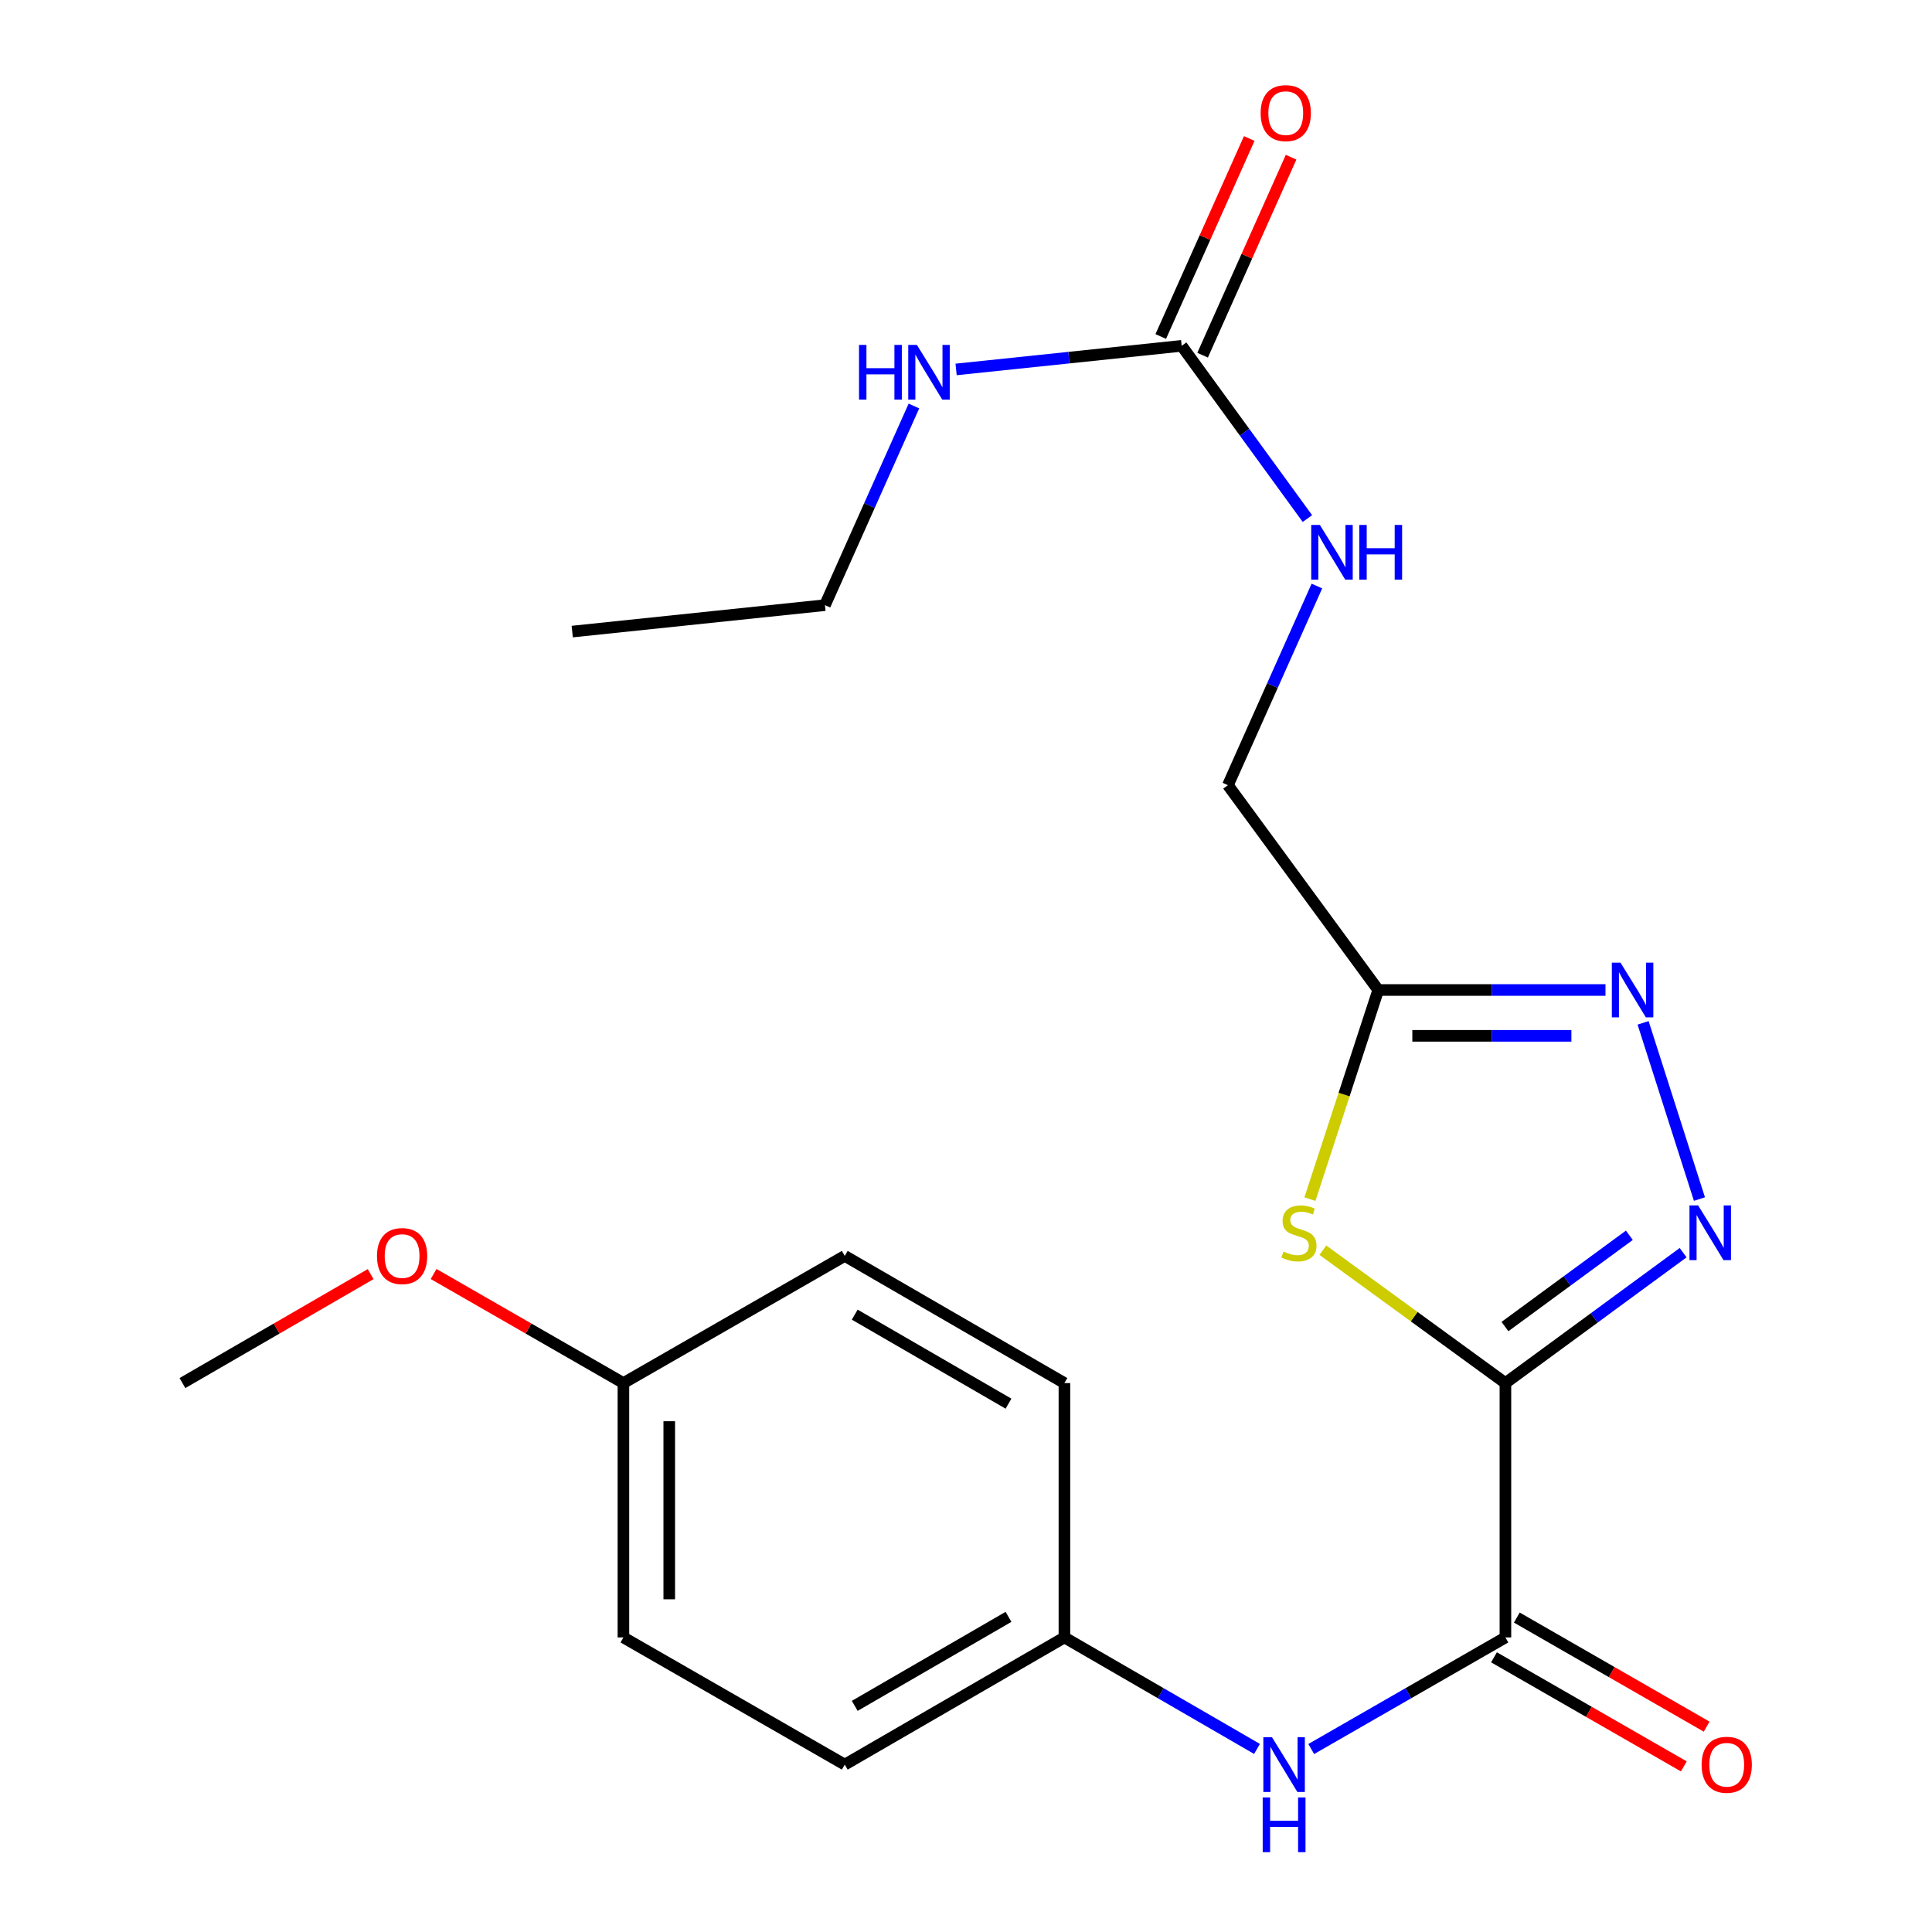 <?xml version='1.0' encoding='iso-8859-1'?>
<svg version='1.1' baseProfile='full'
              xmlns='http://www.w3.org/2000/svg'
                      xmlns:rdkit='http://www.rdkit.org/xml'
                      xmlns:xlink='http://www.w3.org/1999/xlink'
                  xml:space='preserve'
width='1000px' height='1000px' viewBox='0 0 1000 1000'>
<!-- END OF HEADER -->
<rect style='opacity:1.0;fill:#FFFFFF;stroke:none' width='1000' height='1000' x='0' y='0'> </rect>
<path class='bond-0' d='M 779.201,715.877 L 825.193,682.128' style='fill:none;fill-rule:evenodd;stroke:#000000;stroke-width:6px;stroke-linecap:butt;stroke-linejoin:miter;stroke-opacity:1' />
<path class='bond-0' d='M 825.193,682.128 L 871.185,648.378' style='fill:none;fill-rule:evenodd;stroke:#0000FF;stroke-width:6px;stroke-linecap:butt;stroke-linejoin:miter;stroke-opacity:1' />
<path class='bond-0' d='M 778.962,686.624 L 811.157,663' style='fill:none;fill-rule:evenodd;stroke:#000000;stroke-width:6px;stroke-linecap:butt;stroke-linejoin:miter;stroke-opacity:1' />
<path class='bond-0' d='M 811.157,663 L 843.351,639.375' style='fill:none;fill-rule:evenodd;stroke:#0000FF;stroke-width:6px;stroke-linecap:butt;stroke-linejoin:miter;stroke-opacity:1' />
<path class='bond-1' d='M 779.201,715.877 L 731.959,681.488' style='fill:none;fill-rule:evenodd;stroke:#000000;stroke-width:6px;stroke-linecap:butt;stroke-linejoin:miter;stroke-opacity:1' />
<path class='bond-1' d='M 731.959,681.488 L 684.717,647.1' style='fill:none;fill-rule:evenodd;stroke:#CCCC00;stroke-width:6px;stroke-linecap:butt;stroke-linejoin:miter;stroke-opacity:1' />
<path class='bond-2' d='M 779.201,715.877 L 779.201,847.537' style='fill:none;fill-rule:evenodd;stroke:#000000;stroke-width:6px;stroke-linecap:butt;stroke-linejoin:miter;stroke-opacity:1' />
<path class='bond-3' d='M 879.629,620.627 L 850.461,529.422' style='fill:none;fill-rule:evenodd;stroke:#0000FF;stroke-width:6px;stroke-linecap:butt;stroke-linejoin:miter;stroke-opacity:1' />
<path class='bond-4' d='M 678.024,620.66 L 695.701,566.541' style='fill:none;fill-rule:evenodd;stroke:#CCCC00;stroke-width:6px;stroke-linecap:butt;stroke-linejoin:miter;stroke-opacity:1' />
<path class='bond-4' d='M 695.701,566.541 L 713.377,512.422' style='fill:none;fill-rule:evenodd;stroke:#000000;stroke-width:6px;stroke-linecap:butt;stroke-linejoin:miter;stroke-opacity:1' />
<path class='bond-5' d='M 830.993,512.422 L 772.185,512.422' style='fill:none;fill-rule:evenodd;stroke:#0000FF;stroke-width:6px;stroke-linecap:butt;stroke-linejoin:miter;stroke-opacity:1' />
<path class='bond-5' d='M 772.185,512.422 L 713.377,512.422' style='fill:none;fill-rule:evenodd;stroke:#000000;stroke-width:6px;stroke-linecap:butt;stroke-linejoin:miter;stroke-opacity:1' />
<path class='bond-5' d='M 813.351,536.147 L 772.185,536.147' style='fill:none;fill-rule:evenodd;stroke:#0000FF;stroke-width:6px;stroke-linecap:butt;stroke-linejoin:miter;stroke-opacity:1' />
<path class='bond-5' d='M 772.185,536.147 L 731.019,536.147' style='fill:none;fill-rule:evenodd;stroke:#000000;stroke-width:6px;stroke-linecap:butt;stroke-linejoin:miter;stroke-opacity:1' />
<path class='bond-6' d='M 779.201,847.537 L 728.946,876.414' style='fill:none;fill-rule:evenodd;stroke:#000000;stroke-width:6px;stroke-linecap:butt;stroke-linejoin:miter;stroke-opacity:1' />
<path class='bond-6' d='M 728.946,876.414 L 678.691,905.292' style='fill:none;fill-rule:evenodd;stroke:#0000FF;stroke-width:6px;stroke-linecap:butt;stroke-linejoin:miter;stroke-opacity:1' />
<path class='bond-7' d='M 773.291,857.823 L 822.415,886.05' style='fill:none;fill-rule:evenodd;stroke:#000000;stroke-width:6px;stroke-linecap:butt;stroke-linejoin:miter;stroke-opacity:1' />
<path class='bond-7' d='M 822.415,886.05 L 871.54,914.278' style='fill:none;fill-rule:evenodd;stroke:#FF0000;stroke-width:6px;stroke-linecap:butt;stroke-linejoin:miter;stroke-opacity:1' />
<path class='bond-7' d='M 785.111,837.252 L 834.235,865.48' style='fill:none;fill-rule:evenodd;stroke:#000000;stroke-width:6px;stroke-linecap:butt;stroke-linejoin:miter;stroke-opacity:1' />
<path class='bond-7' d='M 834.235,865.48 L 883.36,893.708' style='fill:none;fill-rule:evenodd;stroke:#FF0000;stroke-width:6px;stroke-linecap:butt;stroke-linejoin:miter;stroke-opacity:1' />
<path class='bond-8' d='M 713.377,512.422 L 635.572,406.41' style='fill:none;fill-rule:evenodd;stroke:#000000;stroke-width:6px;stroke-linecap:butt;stroke-linejoin:miter;stroke-opacity:1' />
<path class='bond-9' d='M 611.636,179.006 L 644.176,223.708' style='fill:none;fill-rule:evenodd;stroke:#000000;stroke-width:6px;stroke-linecap:butt;stroke-linejoin:miter;stroke-opacity:1' />
<path class='bond-9' d='M 644.176,223.708 L 676.715,268.41' style='fill:none;fill-rule:evenodd;stroke:#0000FF;stroke-width:6px;stroke-linecap:butt;stroke-linejoin:miter;stroke-opacity:1' />
<path class='bond-10' d='M 622.466,183.846 L 645.365,132.609' style='fill:none;fill-rule:evenodd;stroke:#000000;stroke-width:6px;stroke-linecap:butt;stroke-linejoin:miter;stroke-opacity:1' />
<path class='bond-10' d='M 645.365,132.609 L 668.264,81.371' style='fill:none;fill-rule:evenodd;stroke:#FF0000;stroke-width:6px;stroke-linecap:butt;stroke-linejoin:miter;stroke-opacity:1' />
<path class='bond-10' d='M 600.806,174.166 L 623.705,122.928' style='fill:none;fill-rule:evenodd;stroke:#000000;stroke-width:6px;stroke-linecap:butt;stroke-linejoin:miter;stroke-opacity:1' />
<path class='bond-10' d='M 623.705,122.928 L 646.604,71.691' style='fill:none;fill-rule:evenodd;stroke:#FF0000;stroke-width:6px;stroke-linecap:butt;stroke-linejoin:miter;stroke-opacity:1' />
<path class='bond-11' d='M 611.636,179.006 L 553.255,185.113' style='fill:none;fill-rule:evenodd;stroke:#000000;stroke-width:6px;stroke-linecap:butt;stroke-linejoin:miter;stroke-opacity:1' />
<path class='bond-11' d='M 553.255,185.113 L 494.873,191.22' style='fill:none;fill-rule:evenodd;stroke:#0000FF;stroke-width:6px;stroke-linecap:butt;stroke-linejoin:miter;stroke-opacity:1' />
<path class='bond-12' d='M 650.624,905.242 L 600.782,876.39' style='fill:none;fill-rule:evenodd;stroke:#0000FF;stroke-width:6px;stroke-linecap:butt;stroke-linejoin:miter;stroke-opacity:1' />
<path class='bond-12' d='M 600.782,876.39 L 550.94,847.537' style='fill:none;fill-rule:evenodd;stroke:#000000;stroke-width:6px;stroke-linecap:butt;stroke-linejoin:miter;stroke-opacity:1' />
<path class='bond-13' d='M 681.627,303.335 L 658.599,354.873' style='fill:none;fill-rule:evenodd;stroke:#0000FF;stroke-width:6px;stroke-linecap:butt;stroke-linejoin:miter;stroke-opacity:1' />
<path class='bond-13' d='M 658.599,354.873 L 635.572,406.41' style='fill:none;fill-rule:evenodd;stroke:#000000;stroke-width:6px;stroke-linecap:butt;stroke-linejoin:miter;stroke-opacity:1' />
<path class='bond-14' d='M 473.044,210.148 L 450.017,261.686' style='fill:none;fill-rule:evenodd;stroke:#0000FF;stroke-width:6px;stroke-linecap:butt;stroke-linejoin:miter;stroke-opacity:1' />
<path class='bond-14' d='M 450.017,261.686 L 426.99,313.224' style='fill:none;fill-rule:evenodd;stroke:#000000;stroke-width:6px;stroke-linecap:butt;stroke-linejoin:miter;stroke-opacity:1' />
<path class='bond-15' d='M 550.94,847.537 L 550.94,715.877' style='fill:none;fill-rule:evenodd;stroke:#000000;stroke-width:6px;stroke-linecap:butt;stroke-linejoin:miter;stroke-opacity:1' />
<path class='bond-16' d='M 550.94,847.537 L 437.244,913.361' style='fill:none;fill-rule:evenodd;stroke:#000000;stroke-width:6px;stroke-linecap:butt;stroke-linejoin:miter;stroke-opacity:1' />
<path class='bond-16' d='M 521.998,836.879 L 442.412,882.955' style='fill:none;fill-rule:evenodd;stroke:#000000;stroke-width:6px;stroke-linecap:butt;stroke-linejoin:miter;stroke-opacity:1' />
<path class='bond-17' d='M 322.679,715.877 L 322.679,847.537' style='fill:none;fill-rule:evenodd;stroke:#000000;stroke-width:6px;stroke-linecap:butt;stroke-linejoin:miter;stroke-opacity:1' />
<path class='bond-17' d='M 346.404,735.626 L 346.404,827.788' style='fill:none;fill-rule:evenodd;stroke:#000000;stroke-width:6px;stroke-linecap:butt;stroke-linejoin:miter;stroke-opacity:1' />
<path class='bond-18' d='M 322.679,715.877 L 273.554,687.649' style='fill:none;fill-rule:evenodd;stroke:#000000;stroke-width:6px;stroke-linecap:butt;stroke-linejoin:miter;stroke-opacity:1' />
<path class='bond-18' d='M 273.554,687.649 L 224.43,659.421' style='fill:none;fill-rule:evenodd;stroke:#FF0000;stroke-width:6px;stroke-linecap:butt;stroke-linejoin:miter;stroke-opacity:1' />
<path class='bond-19' d='M 322.679,715.877 L 437.244,650.053' style='fill:none;fill-rule:evenodd;stroke:#000000;stroke-width:6px;stroke-linecap:butt;stroke-linejoin:miter;stroke-opacity:1' />
<path class='bond-20' d='M 550.94,715.877 L 437.244,650.053' style='fill:none;fill-rule:evenodd;stroke:#000000;stroke-width:6px;stroke-linecap:butt;stroke-linejoin:miter;stroke-opacity:1' />
<path class='bond-20' d='M 521.998,726.535 L 442.412,680.459' style='fill:none;fill-rule:evenodd;stroke:#000000;stroke-width:6px;stroke-linecap:butt;stroke-linejoin:miter;stroke-opacity:1' />
<path class='bond-21' d='M 437.244,913.361 L 322.679,847.537' style='fill:none;fill-rule:evenodd;stroke:#000000;stroke-width:6px;stroke-linecap:butt;stroke-linejoin:miter;stroke-opacity:1' />
<path class='bond-22' d='M 191.842,659.481 L 143.137,687.679' style='fill:none;fill-rule:evenodd;stroke:#FF0000;stroke-width:6px;stroke-linecap:butt;stroke-linejoin:miter;stroke-opacity:1' />
<path class='bond-22' d='M 143.137,687.679 L 94.431,715.877' style='fill:none;fill-rule:evenodd;stroke:#000000;stroke-width:6px;stroke-linecap:butt;stroke-linejoin:miter;stroke-opacity:1' />
<path class='bond-23' d='M 426.99,313.224 L 296.186,326.905' style='fill:none;fill-rule:evenodd;stroke:#000000;stroke-width:6px;stroke-linecap:butt;stroke-linejoin:miter;stroke-opacity:1' />
<path  class='atom-1' d='M 878.952 623.925
L 888.232 638.925
Q 889.152 640.405, 890.632 643.085
Q 892.112 645.765, 892.192 645.925
L 892.192 623.925
L 895.952 623.925
L 895.952 652.245
L 892.072 652.245
L 882.112 635.845
Q 880.952 633.925, 879.712 631.725
Q 878.512 629.525, 878.152 628.845
L 878.152 652.245
L 874.472 652.245
L 874.472 623.925
L 878.952 623.925
' fill='#0000FF'/>
<path  class='atom-2' d='M 664.333 647.805
Q 664.653 647.925, 665.973 648.485
Q 667.293 649.045, 668.733 649.405
Q 670.213 649.725, 671.653 649.725
Q 674.333 649.725, 675.893 648.445
Q 677.453 647.125, 677.453 644.845
Q 677.453 643.285, 676.653 642.325
Q 675.893 641.365, 674.693 640.845
Q 673.493 640.325, 671.493 639.725
Q 668.973 638.965, 667.453 638.245
Q 665.973 637.525, 664.893 636.005
Q 663.853 634.485, 663.853 631.925
Q 663.853 628.365, 666.253 626.165
Q 668.693 623.965, 673.493 623.965
Q 676.773 623.965, 680.493 625.525
L 679.573 628.605
Q 676.173 627.205, 673.613 627.205
Q 670.853 627.205, 669.333 628.365
Q 667.813 629.485, 667.853 631.445
Q 667.853 632.965, 668.613 633.885
Q 669.413 634.805, 670.533 635.325
Q 671.693 635.845, 673.613 636.445
Q 676.173 637.245, 677.693 638.045
Q 679.213 638.845, 680.293 640.485
Q 681.413 642.085, 681.413 644.845
Q 681.413 648.765, 678.773 650.885
Q 676.173 652.965, 671.813 652.965
Q 669.293 652.965, 667.373 652.405
Q 665.493 651.885, 663.253 650.965
L 664.333 647.805
' fill='#CCCC00'/>
<path  class='atom-3' d='M 838.764 498.262
L 848.044 513.262
Q 848.964 514.742, 850.444 517.422
Q 851.924 520.102, 852.004 520.262
L 852.004 498.262
L 855.764 498.262
L 855.764 526.582
L 851.884 526.582
L 841.924 510.182
Q 840.764 508.262, 839.524 506.062
Q 838.324 503.862, 837.964 503.182
L 837.964 526.582
L 834.284 526.582
L 834.284 498.262
L 838.764 498.262
' fill='#0000FF'/>
<path  class='atom-7' d='M 658.388 899.201
L 667.668 914.201
Q 668.588 915.681, 670.068 918.361
Q 671.548 921.041, 671.628 921.201
L 671.628 899.201
L 675.388 899.201
L 675.388 927.521
L 671.508 927.521
L 661.548 911.121
Q 660.388 909.201, 659.148 907.001
Q 657.948 904.801, 657.588 904.121
L 657.588 927.521
L 653.908 927.521
L 653.908 899.201
L 658.388 899.201
' fill='#0000FF'/>
<path  class='atom-7' d='M 653.568 930.353
L 657.408 930.353
L 657.408 942.393
L 671.888 942.393
L 671.888 930.353
L 675.728 930.353
L 675.728 958.673
L 671.888 958.673
L 671.888 945.593
L 657.408 945.593
L 657.408 958.673
L 653.568 958.673
L 653.568 930.353
' fill='#0000FF'/>
<path  class='atom-8' d='M 683.168 271.714
L 692.448 286.714
Q 693.368 288.194, 694.848 290.874
Q 696.328 293.554, 696.408 293.714
L 696.408 271.714
L 700.168 271.714
L 700.168 300.034
L 696.288 300.034
L 686.328 283.634
Q 685.168 281.714, 683.928 279.514
Q 682.728 277.314, 682.368 276.634
L 682.368 300.034
L 678.688 300.034
L 678.688 271.714
L 683.168 271.714
' fill='#0000FF'/>
<path  class='atom-8' d='M 703.568 271.714
L 707.408 271.714
L 707.408 283.754
L 721.888 283.754
L 721.888 271.714
L 725.728 271.714
L 725.728 300.034
L 721.888 300.034
L 721.888 286.954
L 707.408 286.954
L 707.408 300.034
L 703.568 300.034
L 703.568 271.714
' fill='#0000FF'/>
<path  class='atom-9' d='M 880.753 913.441
Q 880.753 906.641, 884.113 902.841
Q 887.473 899.041, 893.753 899.041
Q 900.033 899.041, 903.393 902.841
Q 906.753 906.641, 906.753 913.441
Q 906.753 920.321, 903.353 924.241
Q 899.953 928.121, 893.753 928.121
Q 887.513 928.121, 884.113 924.241
Q 880.753 920.361, 880.753 913.441
M 893.753 924.921
Q 898.073 924.921, 900.393 922.041
Q 902.753 919.121, 902.753 913.441
Q 902.753 907.881, 900.393 905.081
Q 898.073 902.241, 893.753 902.241
Q 889.433 902.241, 887.073 905.041
Q 884.753 907.841, 884.753 913.441
Q 884.753 919.161, 887.073 922.041
Q 889.433 924.921, 893.753 924.921
' fill='#FF0000'/>
<path  class='atom-10' d='M 652.505 58.55
Q 652.505 51.75, 655.865 47.95
Q 659.225 44.15, 665.505 44.15
Q 671.785 44.15, 675.145 47.95
Q 678.505 51.75, 678.505 58.55
Q 678.505 65.43, 675.105 69.35
Q 671.705 73.23, 665.505 73.23
Q 659.265 73.23, 655.865 69.35
Q 652.505 65.47, 652.505 58.55
M 665.505 70.03
Q 669.825 70.03, 672.145 67.15
Q 674.505 64.23, 674.505 58.55
Q 674.505 52.99, 672.145 50.19
Q 669.825 47.35, 665.505 47.35
Q 661.185 47.35, 658.825 50.15
Q 656.505 52.95, 656.505 58.55
Q 656.505 64.27, 658.825 67.15
Q 661.185 70.03, 665.505 70.03
' fill='#FF0000'/>
<path  class='atom-12' d='M 444.626 178.528
L 448.466 178.528
L 448.466 190.568
L 462.946 190.568
L 462.946 178.528
L 466.786 178.528
L 466.786 206.848
L 462.946 206.848
L 462.946 193.768
L 448.466 193.768
L 448.466 206.848
L 444.626 206.848
L 444.626 178.528
' fill='#0000FF'/>
<path  class='atom-12' d='M 474.586 178.528
L 483.866 193.528
Q 484.786 195.008, 486.266 197.688
Q 487.746 200.368, 487.826 200.528
L 487.826 178.528
L 491.586 178.528
L 491.586 206.848
L 487.706 206.848
L 477.746 190.448
Q 476.586 188.528, 475.346 186.328
Q 474.146 184.128, 473.786 183.448
L 473.786 206.848
L 470.106 206.848
L 470.106 178.528
L 474.586 178.528
' fill='#0000FF'/>
<path  class='atom-19' d='M 195.127 650.133
Q 195.127 643.333, 198.487 639.533
Q 201.847 635.733, 208.127 635.733
Q 214.407 635.733, 217.767 639.533
Q 221.127 643.333, 221.127 650.133
Q 221.127 657.013, 217.727 660.933
Q 214.327 664.813, 208.127 664.813
Q 201.887 664.813, 198.487 660.933
Q 195.127 657.053, 195.127 650.133
M 208.127 661.613
Q 212.447 661.613, 214.767 658.733
Q 217.127 655.813, 217.127 650.133
Q 217.127 644.573, 214.767 641.773
Q 212.447 638.933, 208.127 638.933
Q 203.807 638.933, 201.447 641.733
Q 199.127 644.533, 199.127 650.133
Q 199.127 655.853, 201.447 658.733
Q 203.807 661.613, 208.127 661.613
' fill='#FF0000'/>
</svg>
